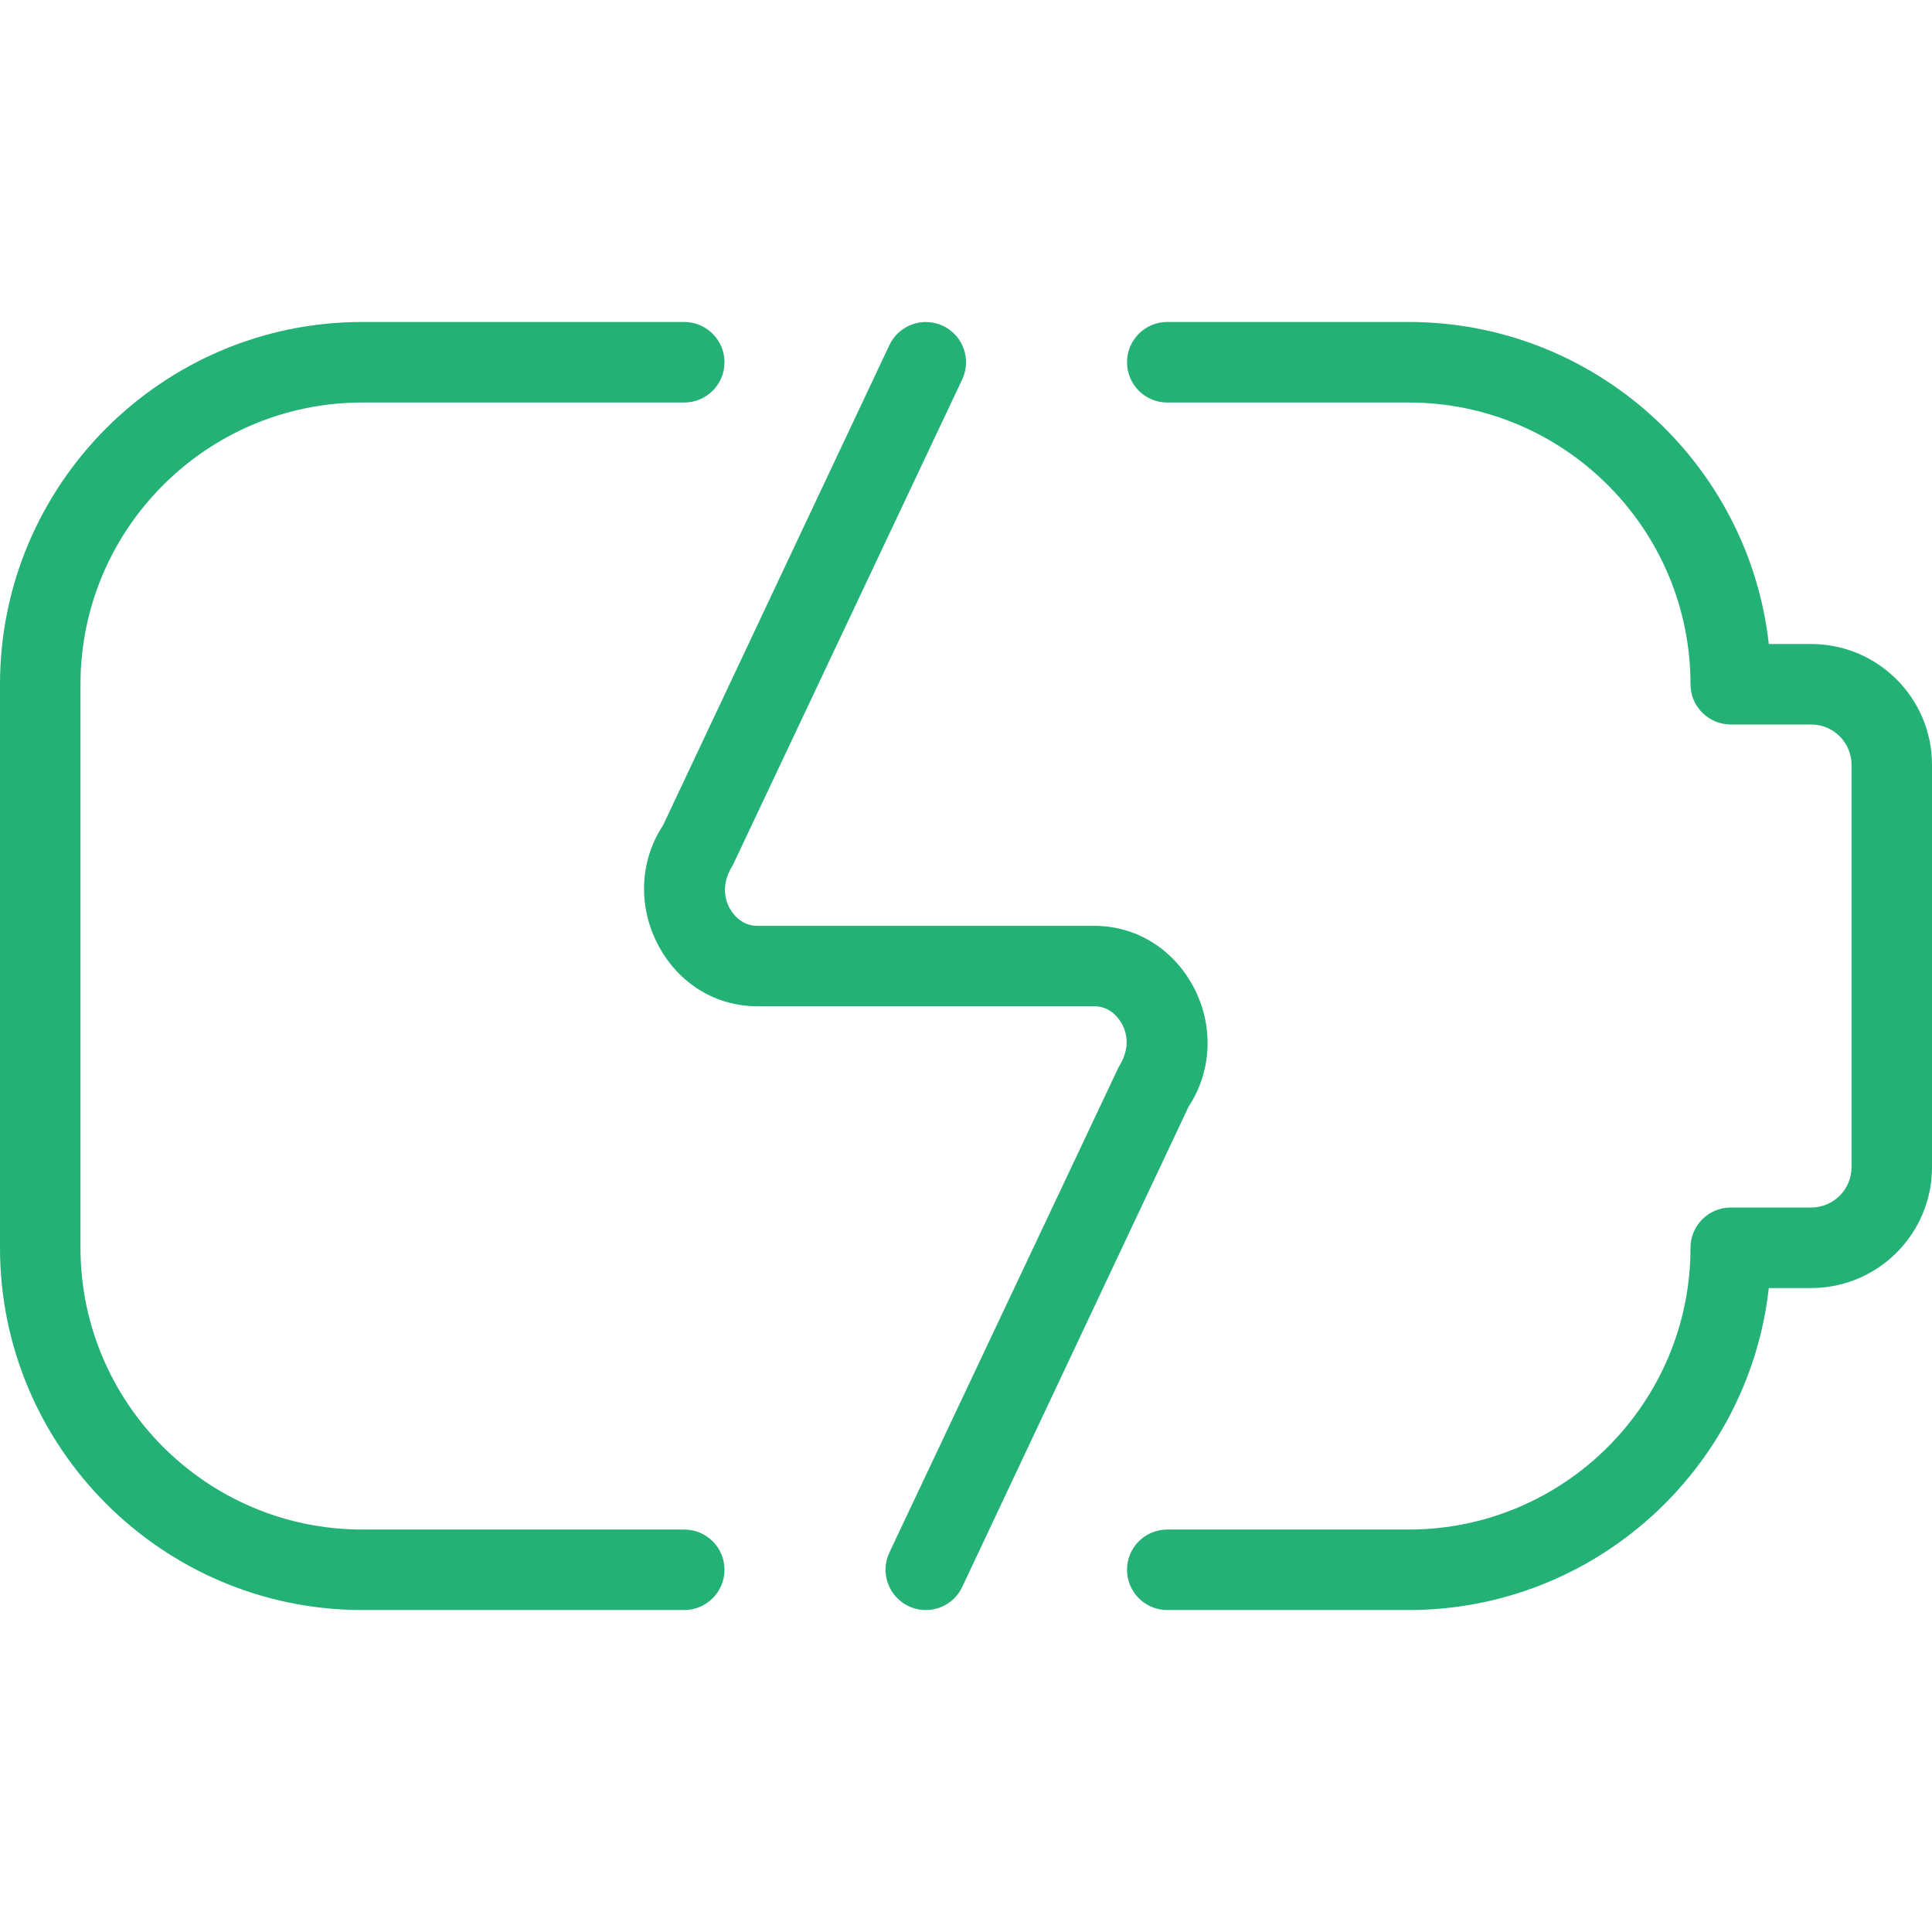 <svg width="32" height="32" viewBox="0 0 32 32" fill="none" xmlns="http://www.w3.org/2000/svg">
<path d="M15.333 26.667C15.239 26.667 15.141 26.647 15.049 26.603C14.716 26.445 14.575 26.048 14.731 25.715L18.528 17.675C18.717 17.378 18.673 17.128 18.587 16.967C18.539 16.876 18.396 16.667 18.125 16.667H12.543C11.855 16.667 11.243 16.292 10.907 15.664C10.563 15.024 10.591 14.26 10.981 13.672L14.731 5.716C14.888 5.384 15.285 5.24 15.619 5.397C15.952 5.555 16.093 5.952 15.937 6.285L12.14 14.325C11.951 14.623 11.995 14.872 12.081 15.035C12.129 15.124 12.272 15.335 12.543 15.335H18.125C18.813 15.335 19.425 15.71 19.763 16.337C20.107 16.977 20.076 17.741 19.687 18.329L15.937 26.285C15.824 26.527 15.584 26.667 15.333 26.667ZM29.297 21.334H30C31.103 21.334 32 20.436 32 19.334V12.667C32 11.564 31.103 10.667 30 10.667H29.297C28.964 7.671 26.417 5.333 23.333 5.333H19.333C18.965 5.333 18.667 5.632 18.667 6C18.667 6.368 18.965 6.667 19.333 6.667H23.333C25.907 6.667 28 8.76 28 11.334C28 11.701 28.299 12 28.667 12H30C30.367 12 30.667 12.299 30.667 12.667V19.334C30.667 19.701 30.367 20 30 20H28.667C28.299 20 28 20.299 28 20.667C28 23.24 25.907 25.334 23.333 25.334H19.333C18.965 25.334 18.667 25.632 18.667 26C18.667 26.368 18.965 26.667 19.333 26.667H23.333C26.416 26.667 28.964 24.329 29.297 21.334ZM12 26C12 25.632 11.701 25.334 11.333 25.334H6C3.427 25.334 1.333 23.24 1.333 20.667V11.334C1.333 8.76 3.427 6.667 6 6.667H11.333C11.701 6.667 12 6.368 12 6C12 5.632 11.701 5.333 11.333 5.333H6C2.692 5.333 0 8.025 0 11.334V20.667C0 23.975 2.692 26.667 6 26.667H11.333C11.701 26.667 12 26.368 12 26Z" fill="#23B176"/>
</svg>
